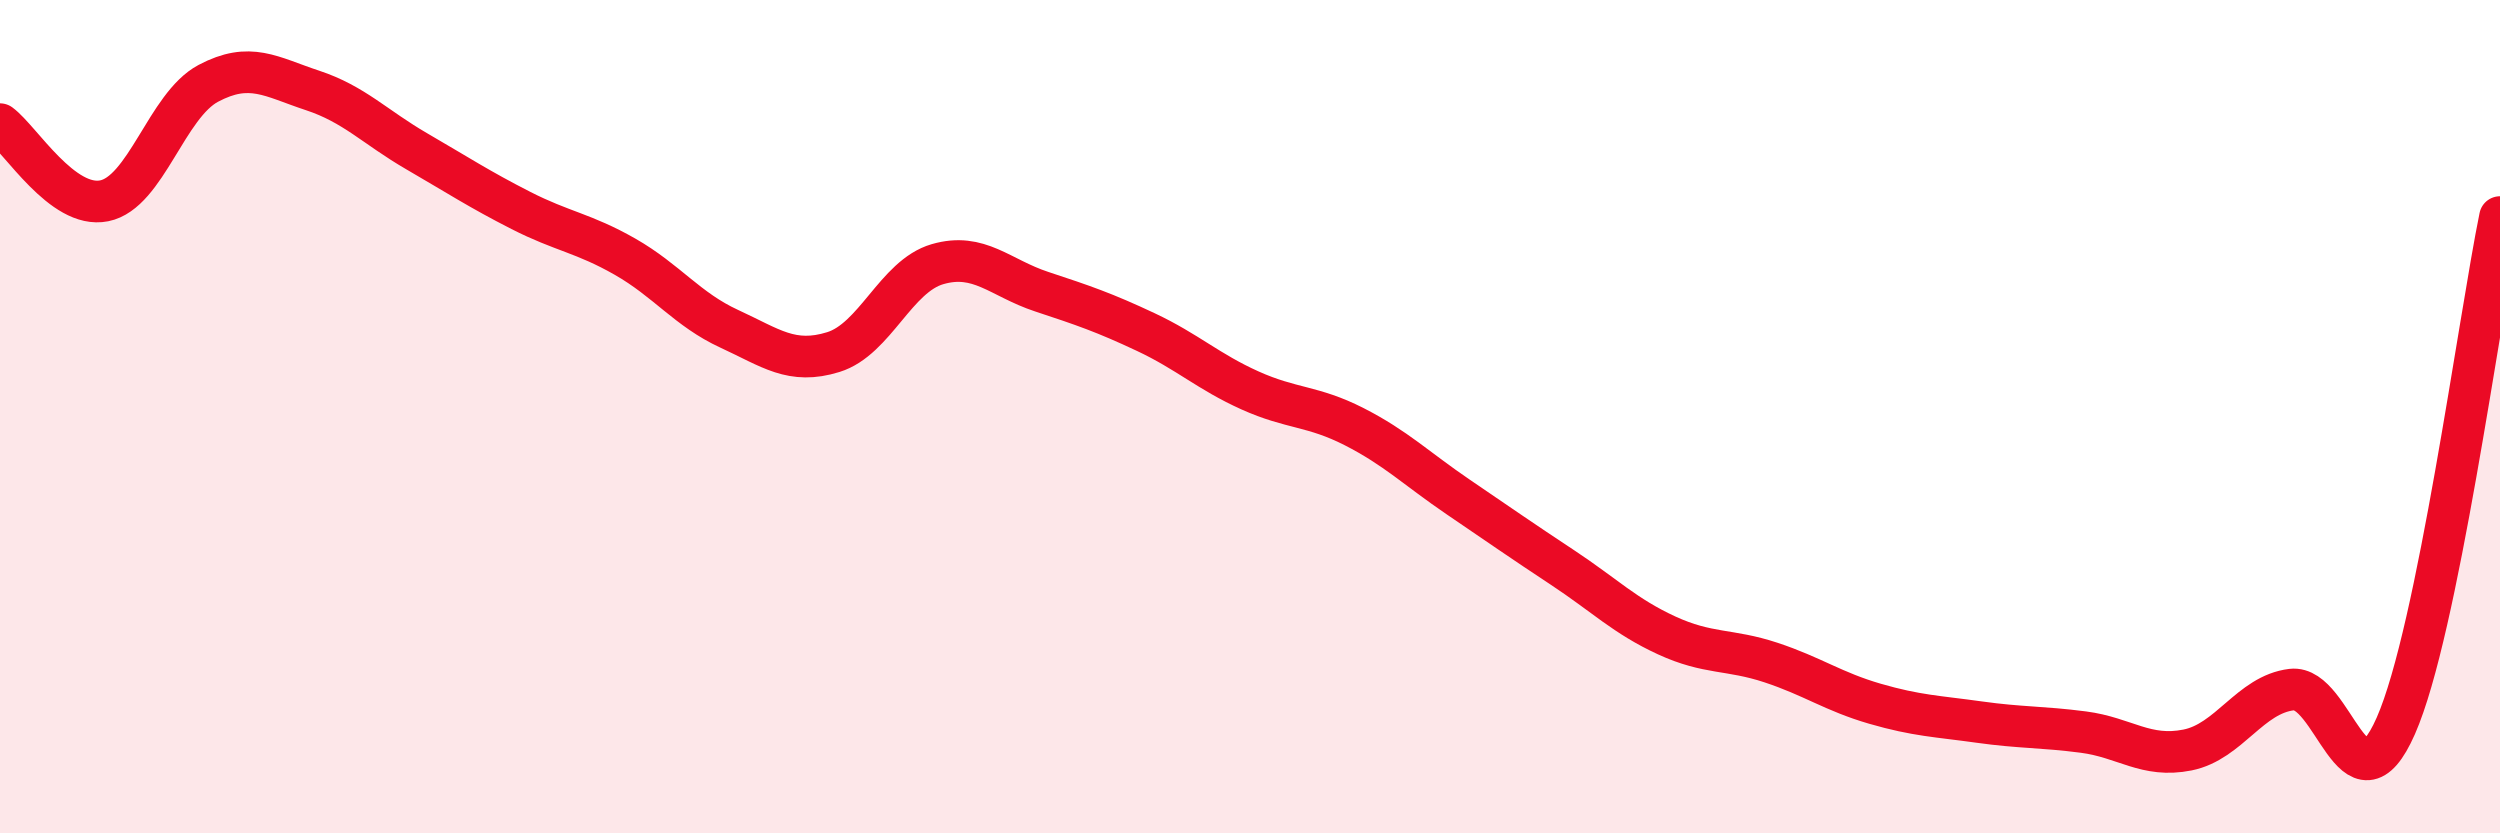 
    <svg width="60" height="20" viewBox="0 0 60 20" xmlns="http://www.w3.org/2000/svg">
      <path
        d="M 0,2.98 C 0.5,3.35 1.5,5.02 2.5,4.82 C 3.5,4.62 4,2.53 5,2 C 6,1.47 6.5,1.84 7.5,2.17 C 8.5,2.5 9,3.05 10,3.63 C 11,4.21 11.5,4.54 12.5,5.05 C 13.5,5.56 14,5.59 15,6.16 C 16,6.73 16.5,7.43 17.5,7.89 C 18.5,8.35 19,8.76 20,8.45 C 21,8.14 21.5,6.63 22.5,6.34 C 23.5,6.05 24,6.67 25,7 C 26,7.33 26.5,7.5 27.5,7.97 C 28.5,8.44 29,8.92 30,9.37 C 31,9.82 31.5,9.73 32.5,10.24 C 33.5,10.75 34,11.25 35,11.93 C 36,12.61 36.5,12.96 37.5,13.62 C 38.5,14.28 39,14.79 40,15.25 C 41,15.71 41.5,15.57 42.5,15.9 C 43.5,16.23 44,16.6 45,16.89 C 46,17.18 46.5,17.19 47.5,17.33 C 48.5,17.47 49,17.44 50,17.57 C 51,17.7 51.5,18.2 52.5,18 C 53.5,17.8 54,16.67 55,16.55 C 56,16.43 56.5,19.69 57.5,17.42 C 58.5,15.15 59.5,7.65 60,5.21L60 20L0 20Z"
        fill="#EB0A25"
        opacity="0.1"
        stroke-linecap="round"
        stroke-linejoin="round"
      />
      <path
        d="M 0,2.98 C 0.5,3.35 1.5,5.02 2.5,4.82 C 3.5,4.62 4,2.53 5,2 C 6,1.47 6.5,1.84 7.5,2.17 C 8.5,2.5 9,3.05 10,3.63 C 11,4.21 11.5,4.54 12.5,5.05 C 13.5,5.56 14,5.59 15,6.16 C 16,6.73 16.5,7.43 17.5,7.89 C 18.5,8.35 19,8.76 20,8.45 C 21,8.14 21.5,6.63 22.5,6.34 C 23.5,6.05 24,6.67 25,7 C 26,7.33 26.5,7.5 27.5,7.97 C 28.5,8.44 29,8.92 30,9.37 C 31,9.82 31.5,9.73 32.5,10.24 C 33.5,10.75 34,11.25 35,11.93 C 36,12.61 36.5,12.96 37.5,13.62 C 38.5,14.28 39,14.79 40,15.25 C 41,15.71 41.5,15.57 42.5,15.9 C 43.5,16.23 44,16.6 45,16.89 C 46,17.18 46.5,17.19 47.5,17.33 C 48.5,17.47 49,17.44 50,17.57 C 51,17.7 51.5,18.2 52.5,18 C 53.5,17.8 54,16.67 55,16.55 C 56,16.43 56.5,19.69 57.5,17.42 C 58.5,15.15 59.5,7.65 60,5.21"
        stroke="#EB0A25"
        stroke-width="1"
        fill="none"
        stroke-linecap="round"
        stroke-linejoin="round"
      />
    </svg>
  